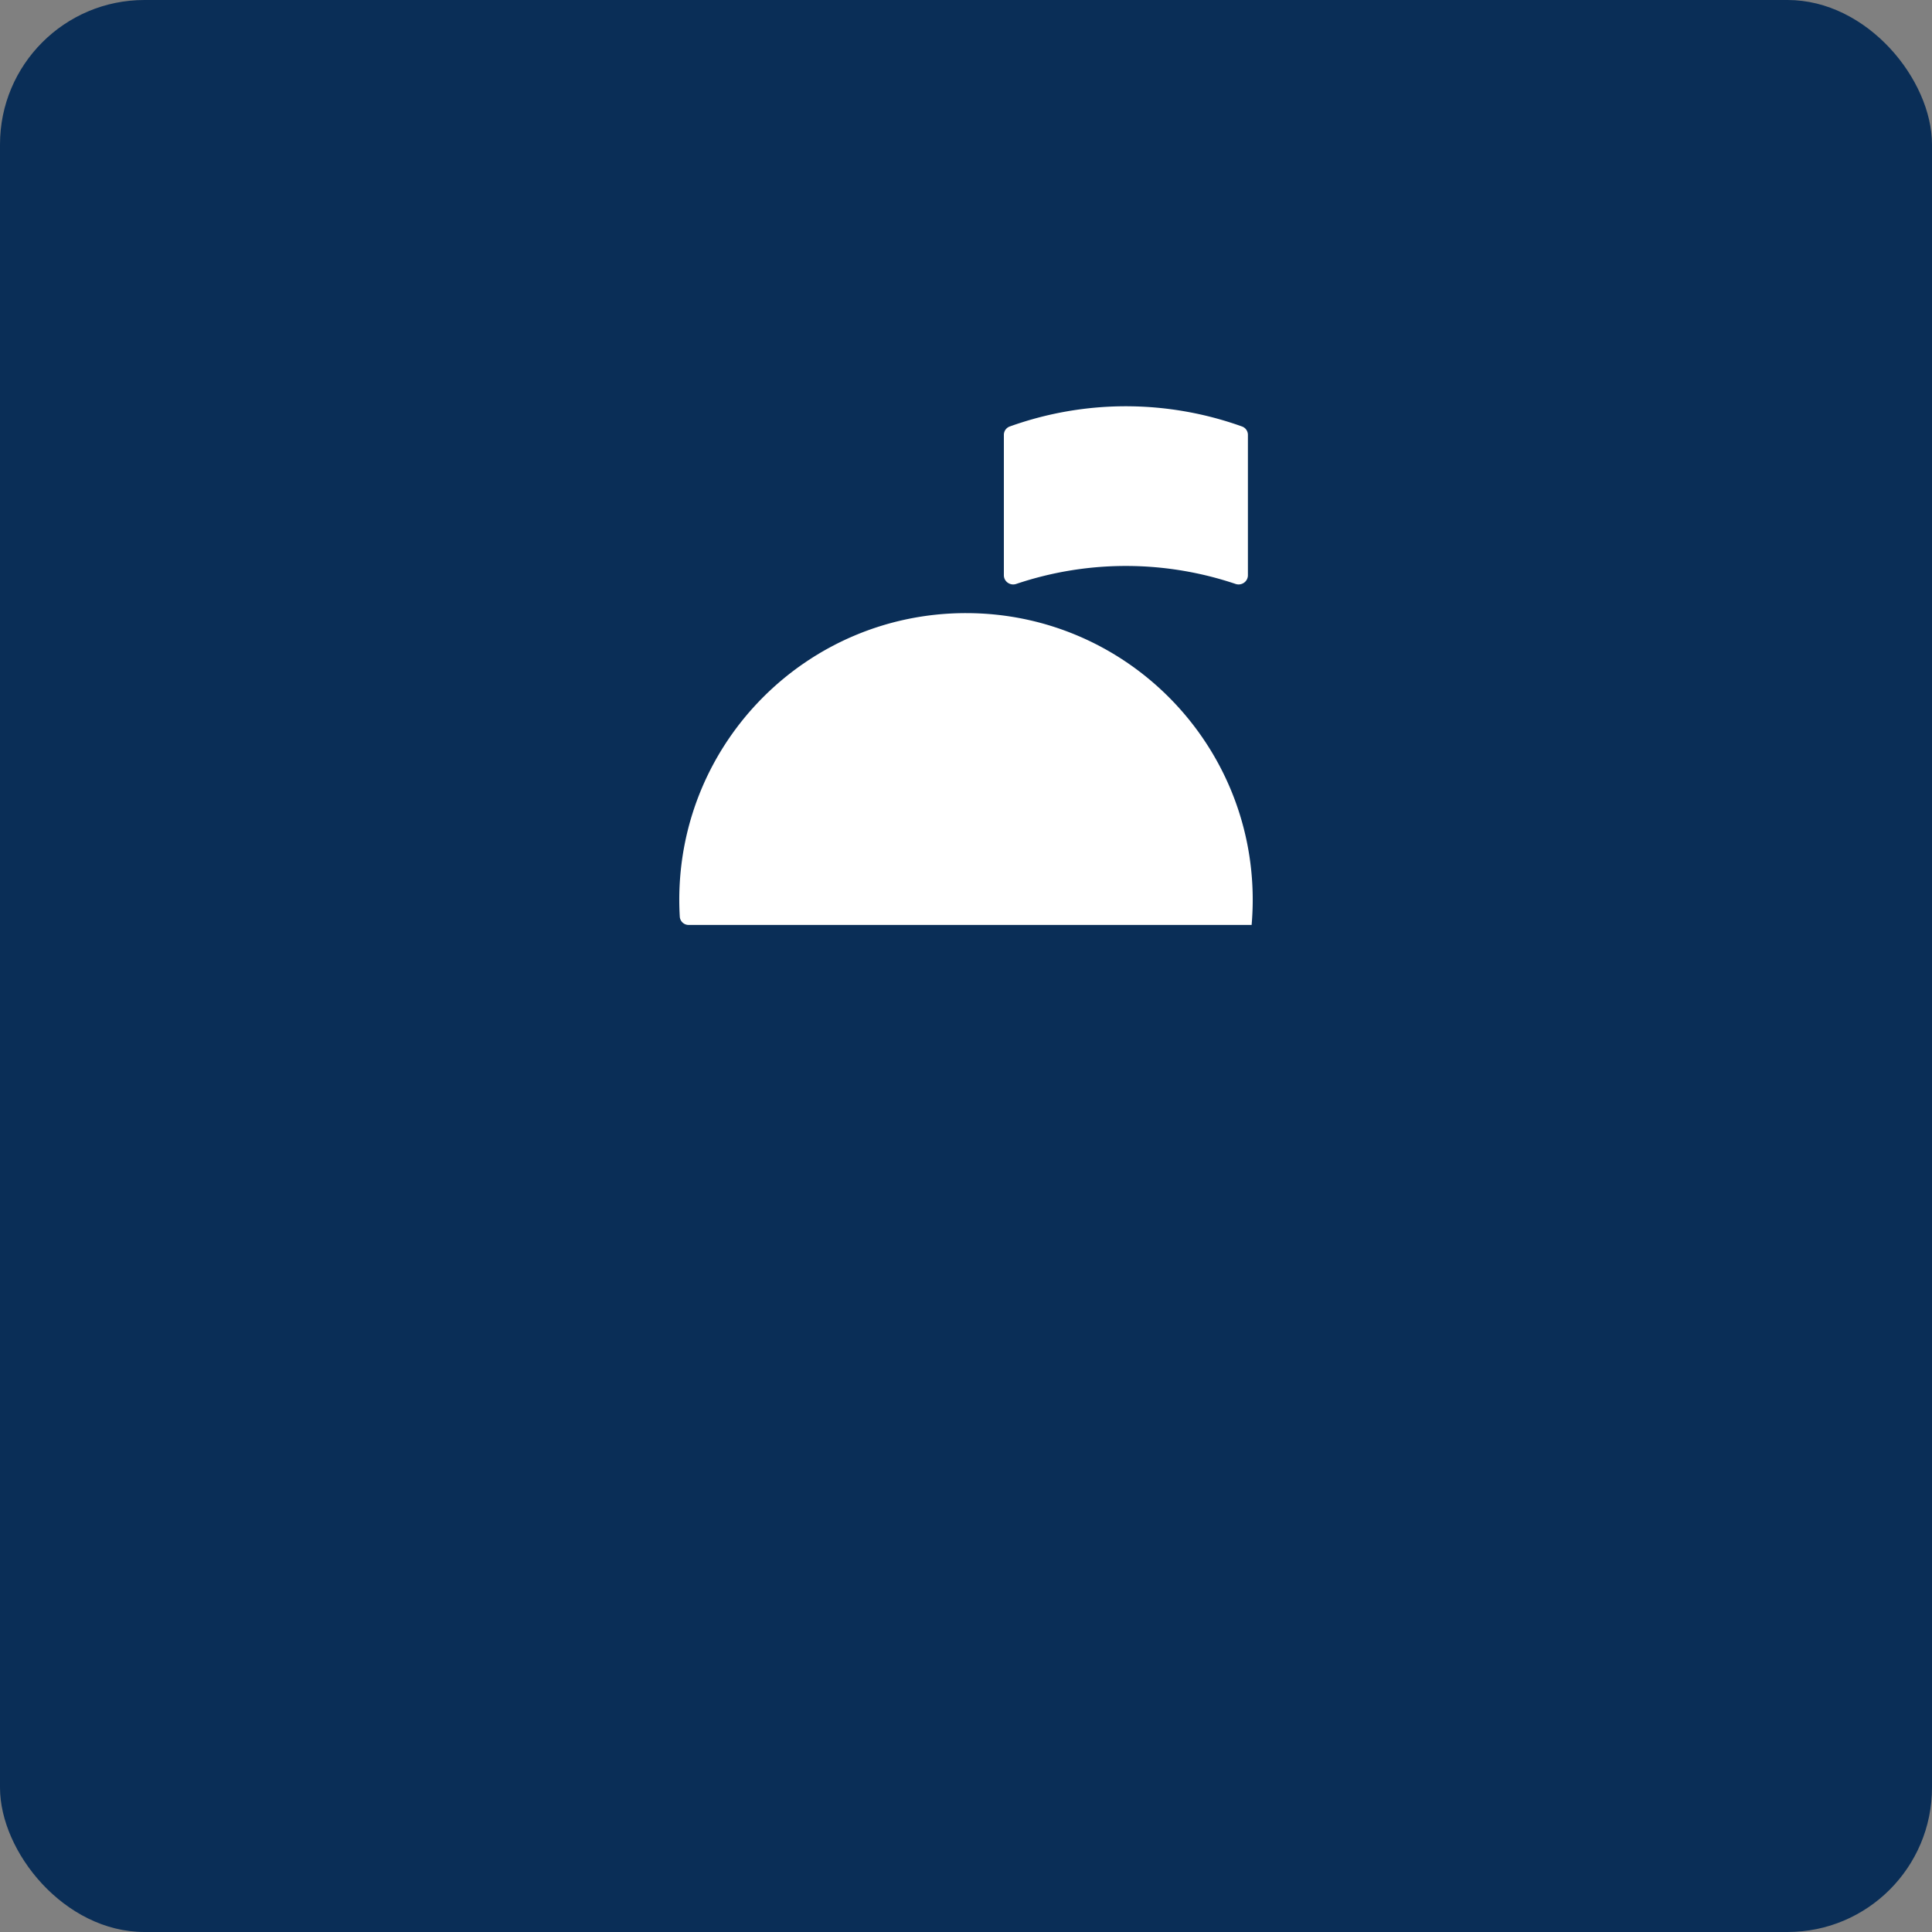 <svg viewBox="0 0 214 214"><rect x="0" y="0" width="214" height="214" fill="#808080" stroke="none"/><g style="fill:#000;fill-opacity:1;stroke:none;stroke-width:1;stroke-opacity:1;fill-rule:nonzero"><g style="fill:none;fill-opacity:1;stroke:none;stroke-width:1;stroke-opacity:1;fill-rule:nonzero"><g style="fill:#0a2e57"><rect width="214" height="214" rx="16" ry="16"/></g><g style="fill:#fff"><path d="M138.635 102.452c.002 0 .003-.001.003-.003.078-.916.121-1.84.121-2.777 0-17.54-14.218-31.76-31.76-31.76S75.241 82.13 75.241 99.672c0 .626.02 1.247.056 1.864a.98.98 0 0 0 .984.916h62.354Z"/></g><g style="fill:#fff"><path d="M125.001 45.001a38.103 38.103 0 0 0-13.159 2.241.983.983 0 0 0-.647.93V63.72c0 .7.7 1.185 1.364.962a38.075 38.075 0 0 1 12.442-1.992 38.118 38.118 0 0 1 11.861 1.992c.663.223 1.364-.262 1.364-.962V48.17a.983.983 0 0 0-.646-.928 38.128 38.128 0 0 0-12.579-2.24Z"/></g><g style="fill:#fff"><rect width="27.1" height="8.39" x="102.805" y="72.1" rx="1" ry="1" transform="rotate(-180 15.353 87.452)"/></g><g style="fill:#fff"><rect width="80.922" height="8.39" x="66.539" y="107.358" rx="1" ry="1" transform="rotate(-180 15.353 87.452)"/></g><g style="fill:#fff"><rect width="110" height="8.39" x="52" y="120.654" rx="1" ry="1" transform="rotate(-180 15.353 87.452)"/></g><g style="fill:#fff"><rect width="22.723" height="15.895" x="56.972" y="156.674" rx="1" ry="1" transform="rotate(-180 -49.85 106.823)"/></g><g style="fill:#fff"><rect width="22.722" height="15.895" x="85.026" y="156.674" rx="1" ry="1" transform="rotate(-180 -35.824 120.85)"/></g><g style="fill:#fff"><rect width="22.723" height="15.895" x="113.079" y="156.674" rx="1" ry="1" transform="rotate(-180 -21.798 134.876)"/></g><g style="fill:#fff"><rect width="22.723" height="15.895" x="141.133" y="156.674" rx="1" ry="1" transform="rotate(-180 -7.77 148.904)"/></g><g style="fill:#fff"><rect width="110" height="8.39" x="52" y="161.58" rx="1" ry="1" transform="rotate(-180 -7.77 148.904)"/></g></g></g></svg>